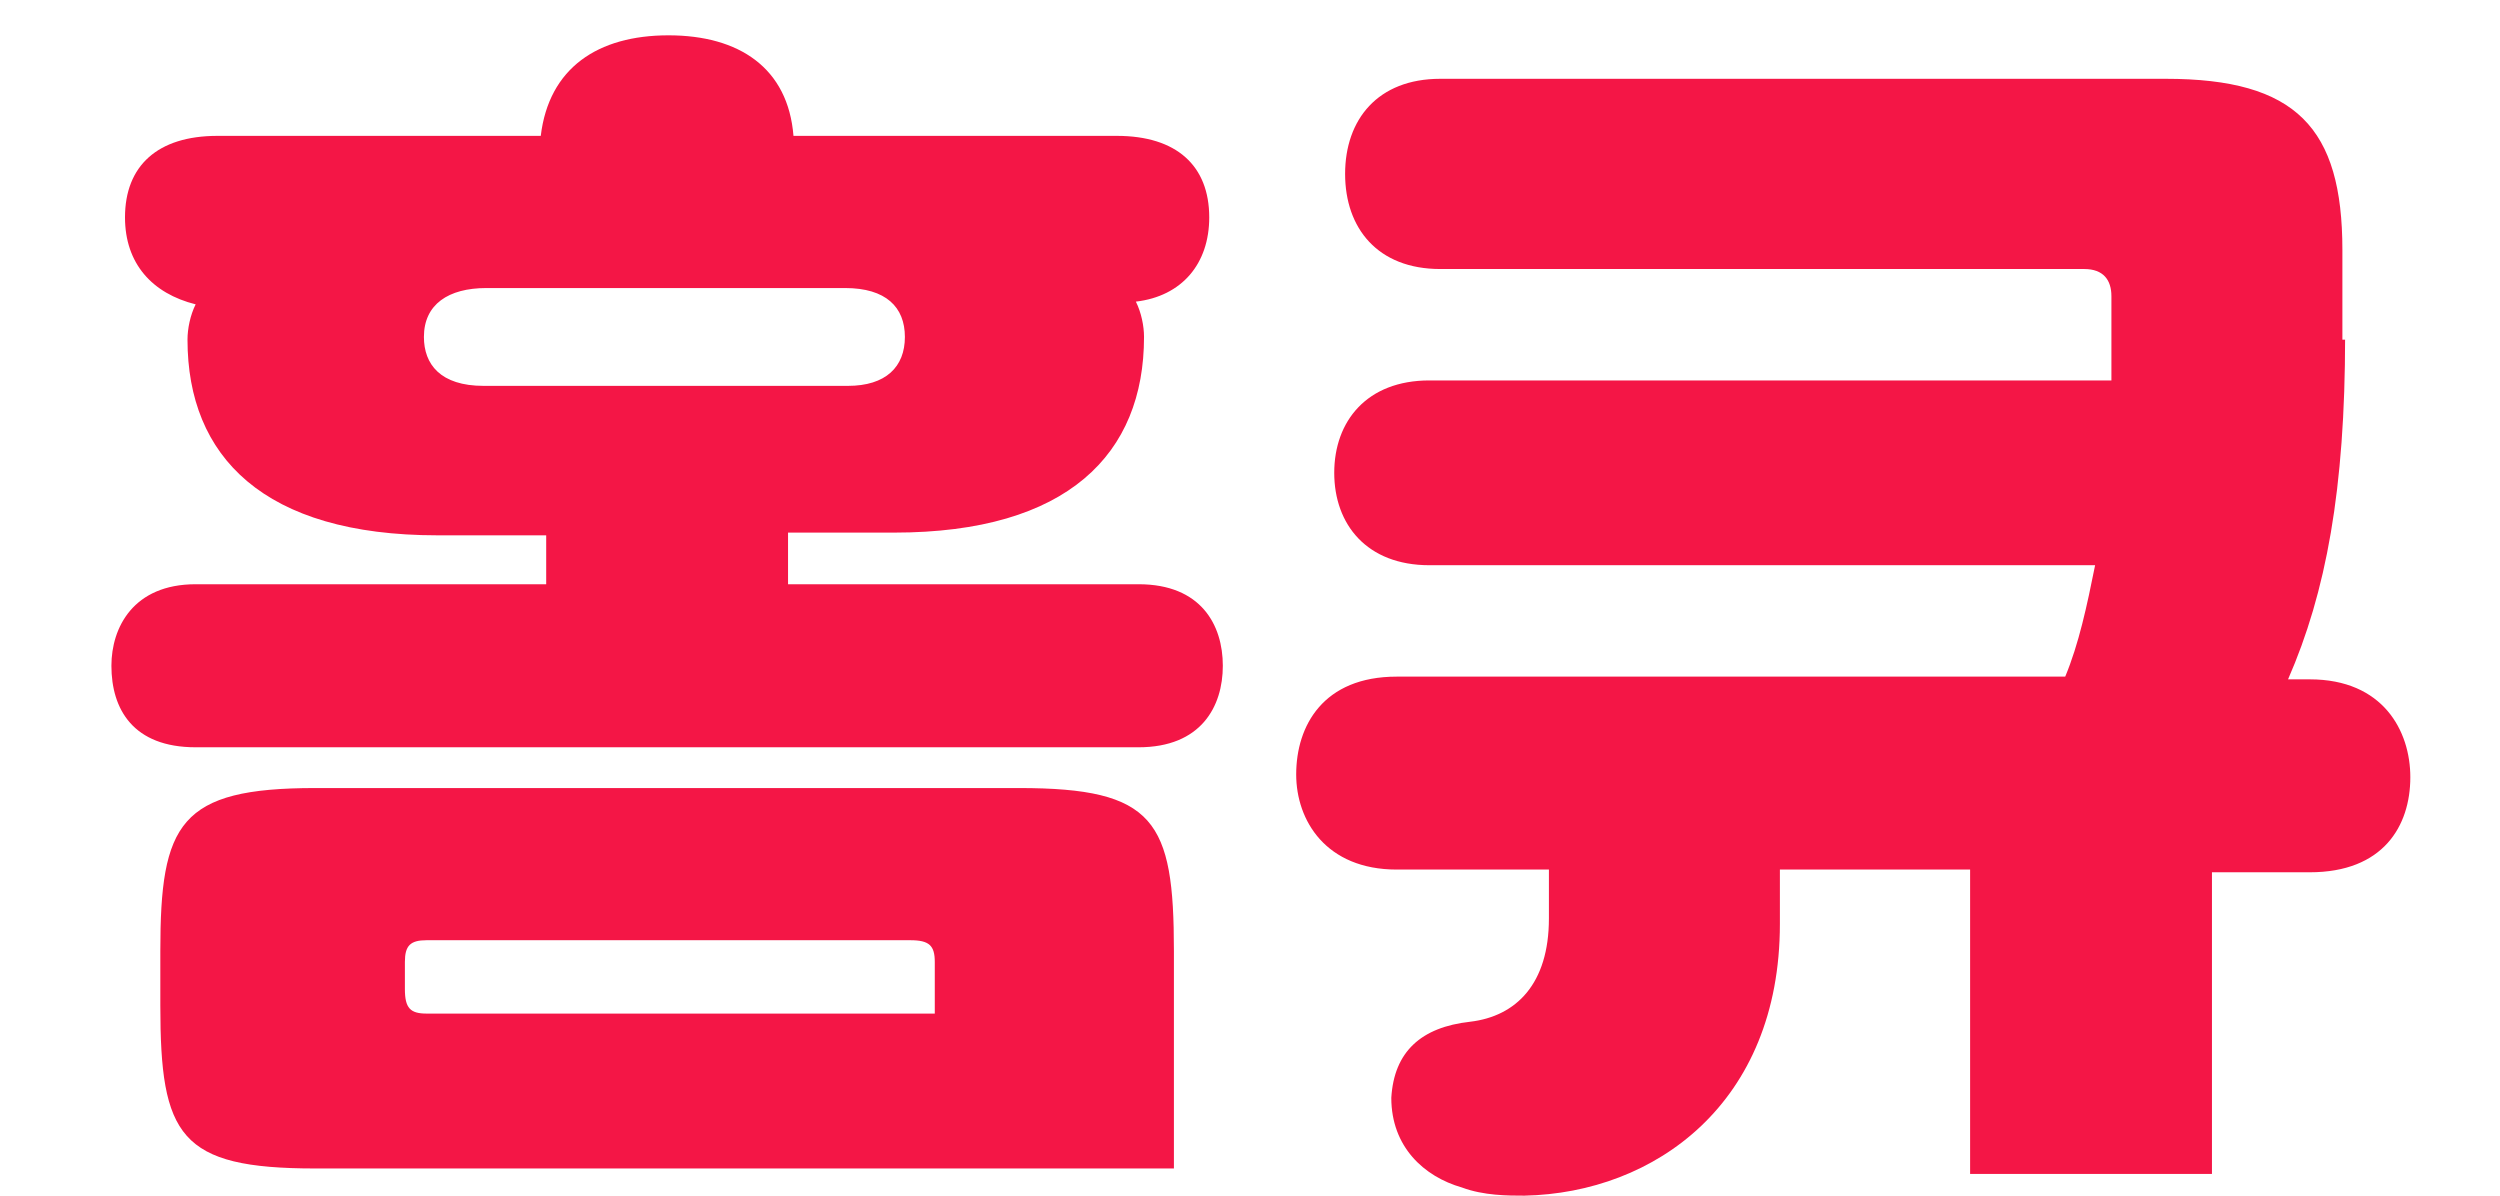 <svg width="92" height="44" viewBox="0 0 92 44" fill="none" xmlns="http://www.w3.org/2000/svg">
<path d="M29 19.7V21.5H41.9C44.2 21.5 45 23 45 24.5C45 26 44.2 27.5 41.9 27.5H7.2C4.9 27.5 4.1 26.1 4.1 24.5C4.1 23.1 4.9 21.5 7.2 21.5H20.1V19.7H16.1C9.7 19.7 6.9 16.8 6.9 12.5C6.9 12.1 7 11.6 7.2 11.2C5.6 10.8 4.6 9.7 4.6 8C4.6 6.1 5.8 5 8 5H19.9C20.2 2.5 22 1.3 24.6 1.3C27.2 1.3 29 2.5 29.2 5H41.1C43.3 5 44.5 6.1 44.5 8C44.5 9.7 43.5 10.9 41.8 11.1C42 11.5 42.1 12 42.1 12.4C42.1 16.7 39.3 19.6 32.9 19.6H29V19.7ZM11.6 43C6.6 43 5.9 41.8 5.9 37V35C5.9 30.3 6.6 29 11.6 29H37.5C42.5 29 43.2 30.2 43.2 35V43H11.6ZM14.9 36.4C14.9 37.1 15.1 37.3 15.7 37.3H34.4V35.4C34.4 34.8 34.2 34.6 33.5 34.6H15.7C15.1 34.6 14.9 34.8 14.9 35.4V36.4ZM17.9 10.6C16.5 10.6 15.6 11.2 15.6 12.4C15.6 13.4 16.2 14.2 17.8 14.2H31.2C32.6 14.2 33.3 13.5 33.3 12.4C33.3 11.3 32.6 10.6 31.1 10.6H17.9Z" fill="#F41646"/>
<path d="M86.3 12.4C86.3 18 85.6 21.8 84.2 25H85C87.7 25 88.7 26.9 88.7 28.6C88.7 30.4 87.7 32.1 85 32.1H81.4V43.2H72.5V32H65.5V34C65.5 40.6 60.9 43.9 56.1 44C55.5 44 54.6 44 53.8 43.7C52.4 43.3 51.2 42.2 51.2 40.4C51.3 38.7 52.3 37.8 54.1 37.6C55.8 37.4 57 36.2 57 33.8V32H51.4C48.8 32 47.7 30.2 47.7 28.5C47.7 26.7 48.7 24.9 51.4 24.9H76C76.5 23.7 76.8 22.3 77.1 20.8H52.6C50.3 20.8 49.1 19.3 49.1 17.4C49.1 15.5 50.3 14 52.6 14H77.7V10.9C77.7 10.3 77.4 9.9 76.7 9.9H53C50.7 9.9 49.5 8.4 49.5 6.4C49.5 4.4 50.7 2.9 53 2.9H79.7C84.5 2.9 86.2 4.7 86.2 9.2V12.5H86.3V12.4Z" fill="#F41646"/>
</svg>
